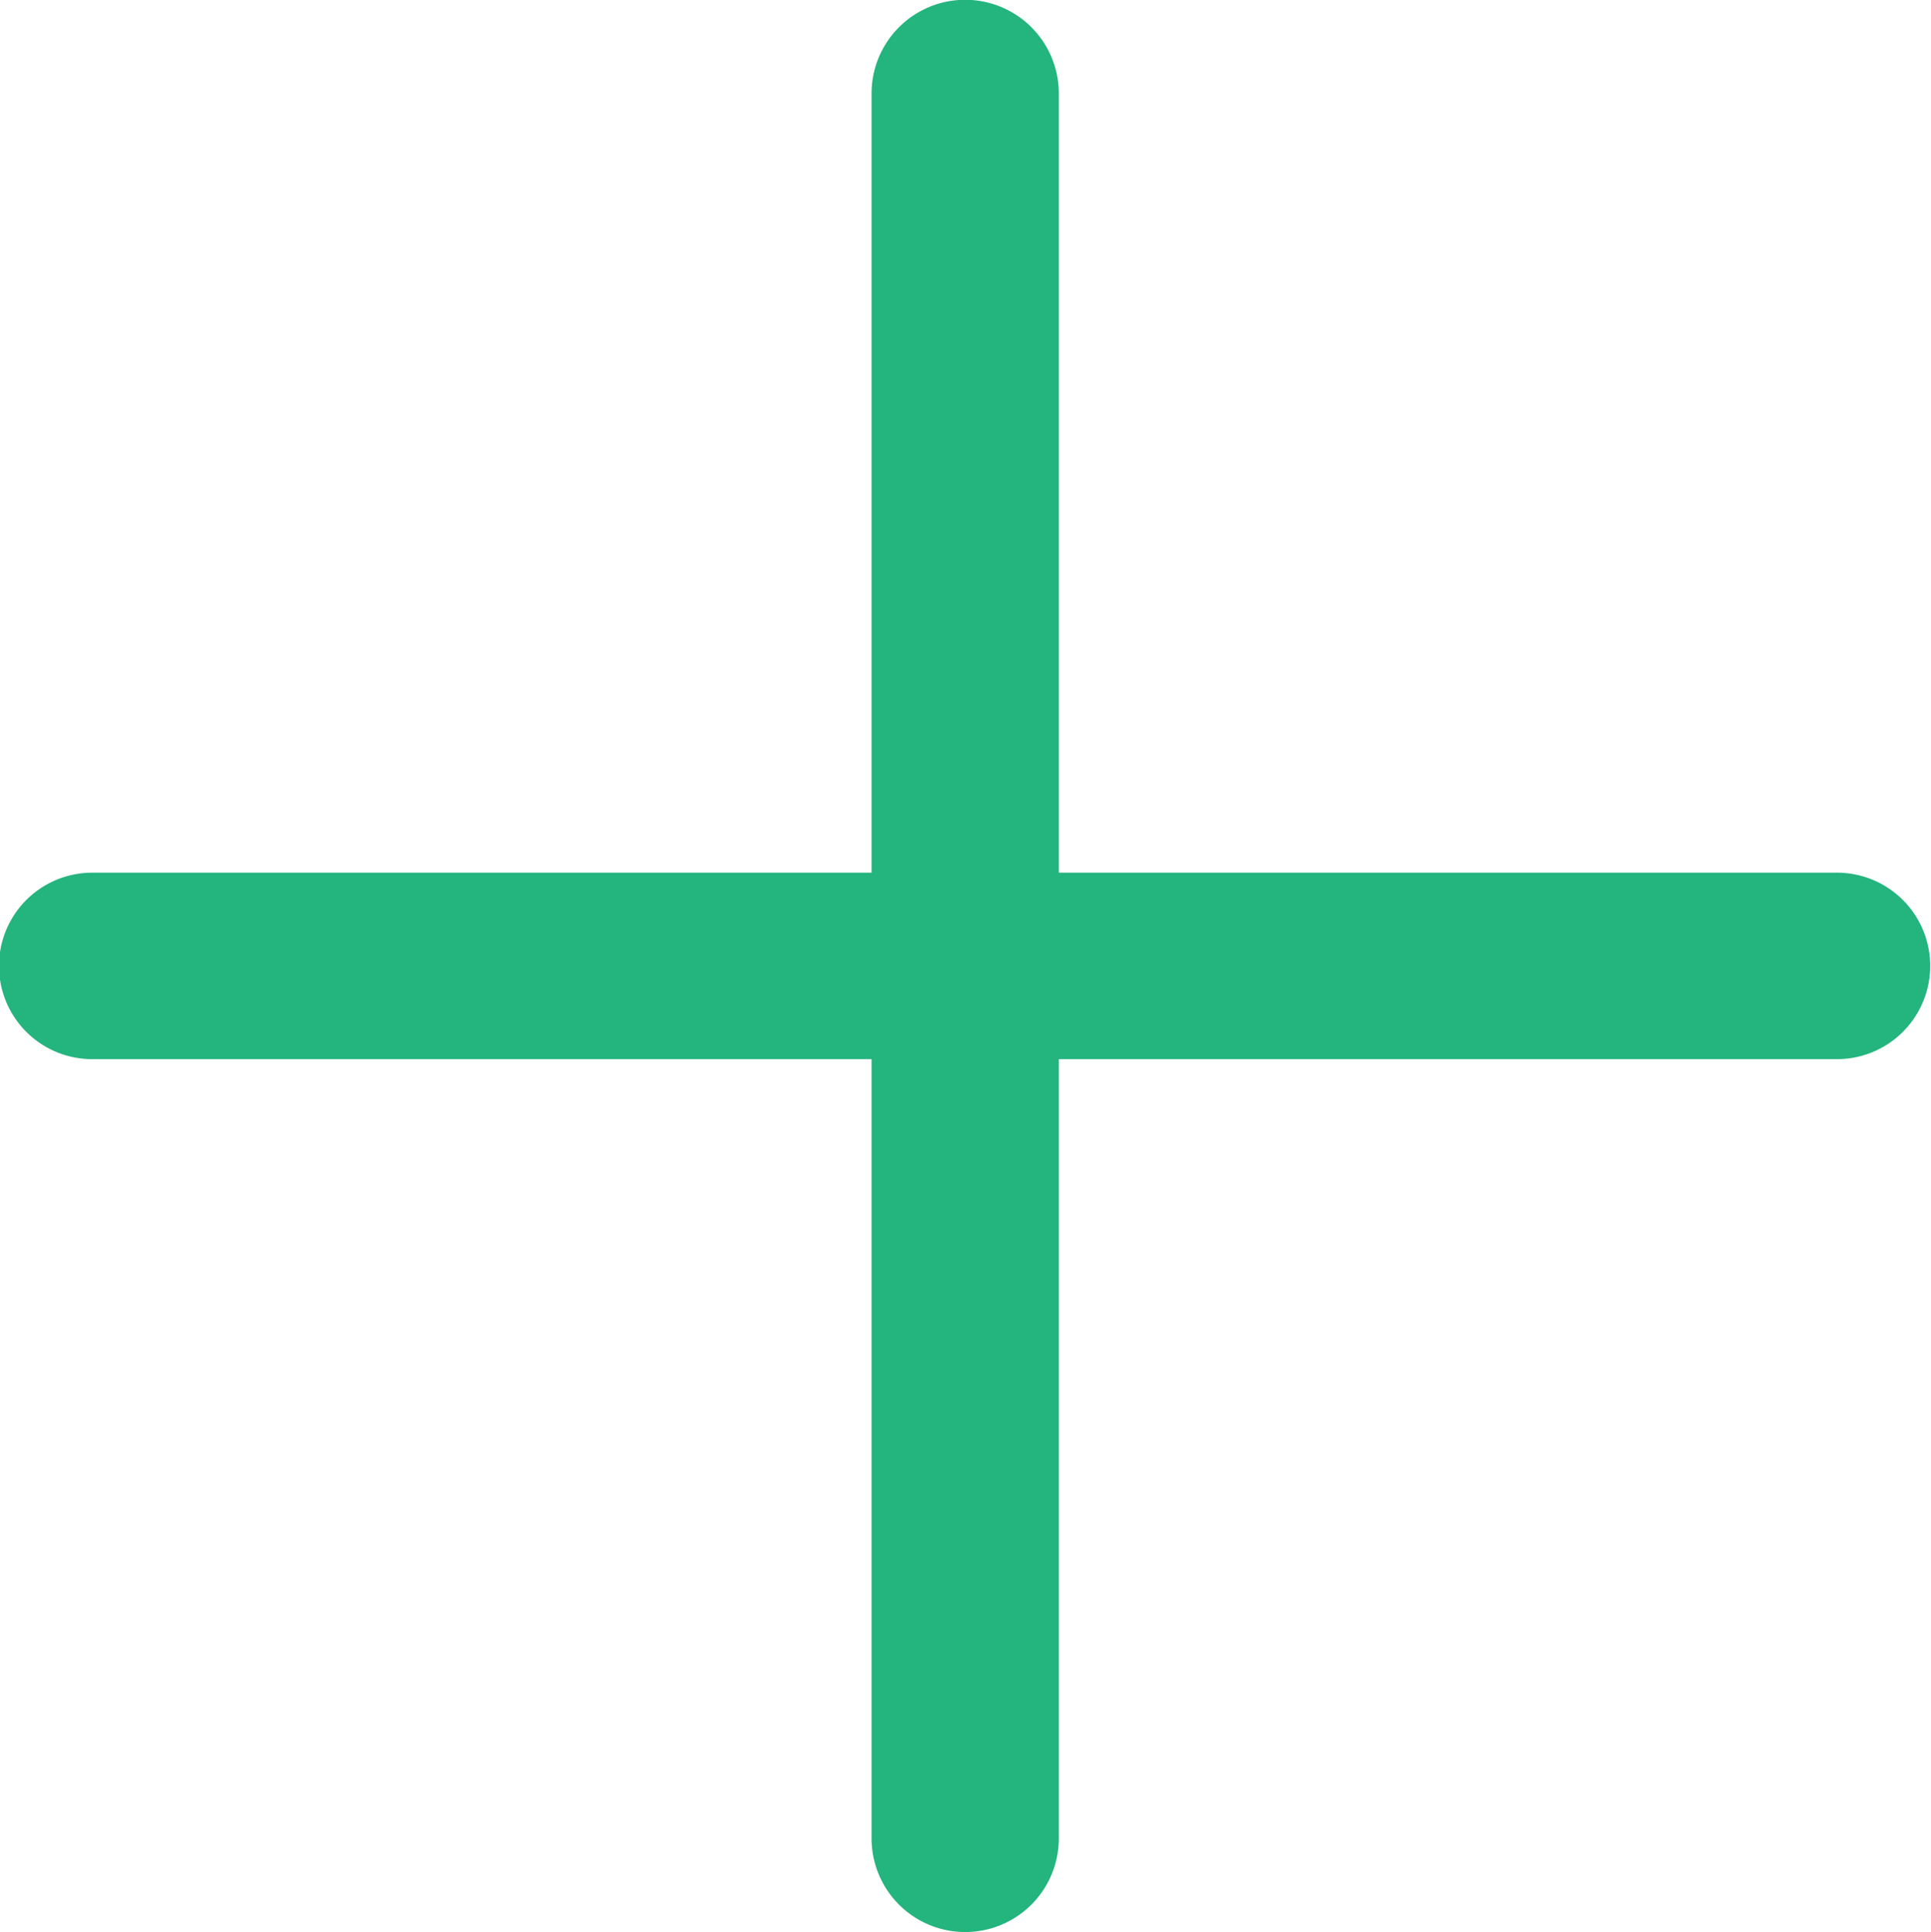 <svg xmlns="http://www.w3.org/2000/svg" width="9.549" height="9.554" viewBox="0 0 9.549 9.554">
  <path id="plus" d="M17742.314,1552.089v-3.853h-3.854a.461.461,0,0,1,0-.922h3.854v-3.853a.463.463,0,1,1,.926,0v3.853h3.848a.461.461,0,1,1,0,.922h-3.848v3.853a.463.463,0,1,1-.926,0Z" transform="translate(-17738.004 -1542.999)" fill="#24b47e"/>
</svg>
